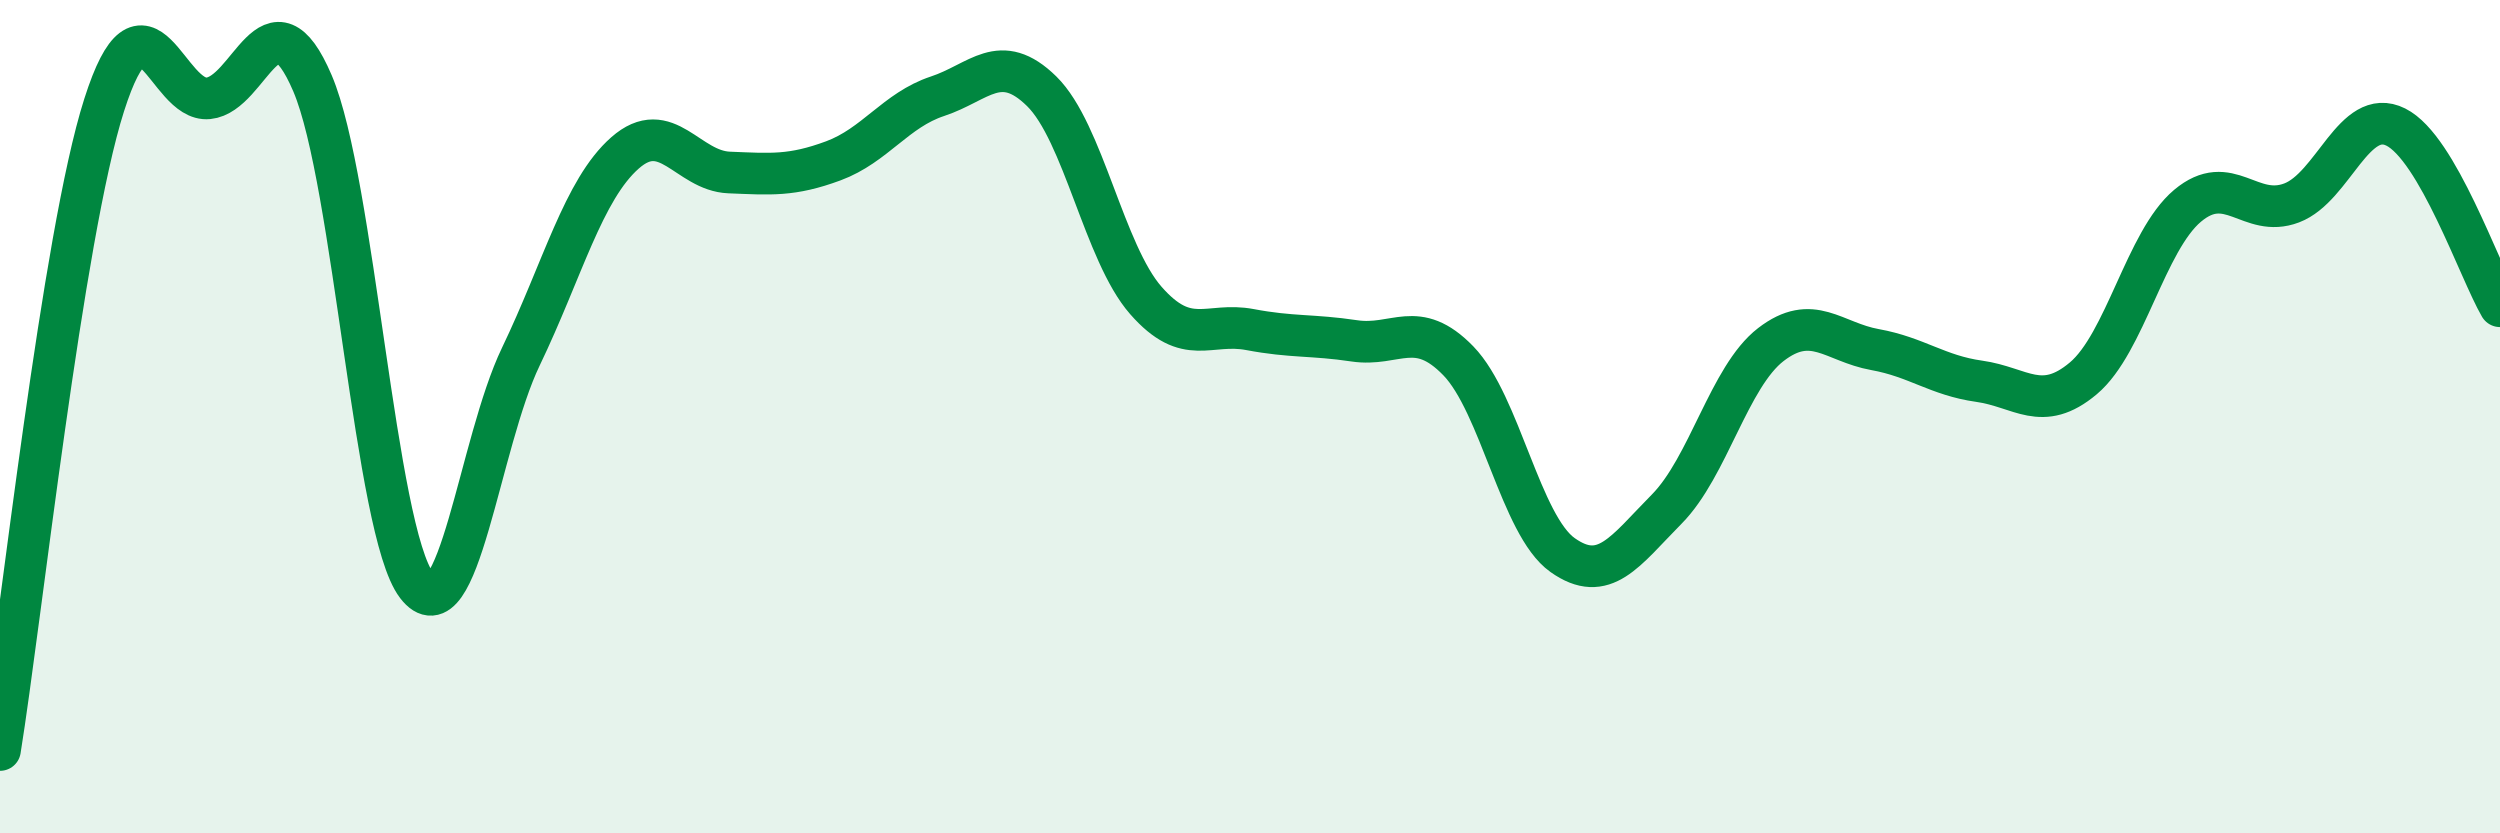 
    <svg width="60" height="20" viewBox="0 0 60 20" xmlns="http://www.w3.org/2000/svg">
      <path
        d="M 0,18 C 0.5,14.9 1.5,5.65 2.5,2.52 C 3.5,-0.61 4,2.46 5,2.36 C 6,2.26 6.5,-0.34 7.5,2 C 8.5,4.34 9,12.74 10,14.05 C 11,15.36 11.5,10.64 12.5,8.56 C 13.5,6.48 14,4.55 15,3.67 C 16,2.79 16.5,4.1 17.5,4.14 C 18.5,4.18 19,4.23 20,3.86 C 21,3.49 21.5,2.64 22.5,2.31 C 23.5,1.98 24,1.21 25,2.19 C 26,3.17 26.5,6.07 27.5,7.21 C 28.5,8.35 29,7.72 30,7.91 C 31,8.1 31.5,8.03 32.5,8.18 C 33.5,8.33 34,7.63 35,8.66 C 36,9.69 36.5,12.61 37.5,13.32 C 38.5,14.03 39,13.23 40,12.22 C 41,11.21 41.5,9.04 42.5,8.27 C 43.5,7.5 44,8.21 45,8.39 C 46,8.57 46.5,9.01 47.5,9.15 C 48.5,9.29 49,9.92 50,9.08 C 51,8.24 51.5,5.78 52.5,4.94 C 53.5,4.1 54,5.25 55,4.87 C 56,4.49 56.5,2.55 57.5,3.05 C 58.5,3.55 59.5,6.49 60,7.35L60 20L0 20Z"
        fill="#008740"
        opacity="0.1"
        stroke-linecap="round"
        stroke-linejoin="round"
      />
      <path
        d="M 0,18 C 0.5,14.9 1.5,5.65 2.5,2.52 C 3.5,-0.61 4,2.46 5,2.36 C 6,2.26 6.5,-0.34 7.5,2 C 8.5,4.34 9,12.74 10,14.05 C 11,15.36 11.5,10.64 12.5,8.56 C 13.5,6.48 14,4.55 15,3.67 C 16,2.79 16.5,4.1 17.5,4.14 C 18.5,4.18 19,4.23 20,3.86 C 21,3.49 21.5,2.64 22.5,2.31 C 23.5,1.98 24,1.21 25,2.19 C 26,3.17 26.5,6.07 27.5,7.21 C 28.5,8.35 29,7.72 30,7.91 C 31,8.1 31.5,8.03 32.5,8.18 C 33.5,8.33 34,7.63 35,8.66 C 36,9.69 36.5,12.61 37.5,13.32 C 38.5,14.03 39,13.23 40,12.22 C 41,11.21 41.5,9.04 42.5,8.27 C 43.5,7.5 44,8.21 45,8.39 C 46,8.57 46.5,9.01 47.5,9.15 C 48.5,9.29 49,9.92 50,9.08 C 51,8.24 51.5,5.78 52.5,4.94 C 53.5,4.1 54,5.25 55,4.87 C 56,4.49 56.5,2.55 57.5,3.05 C 58.5,3.55 59.5,6.49 60,7.35"
        stroke="#008740"
        stroke-width="1"
        fill="none"
        stroke-linecap="round"
        stroke-linejoin="round"
      />
    </svg>
  